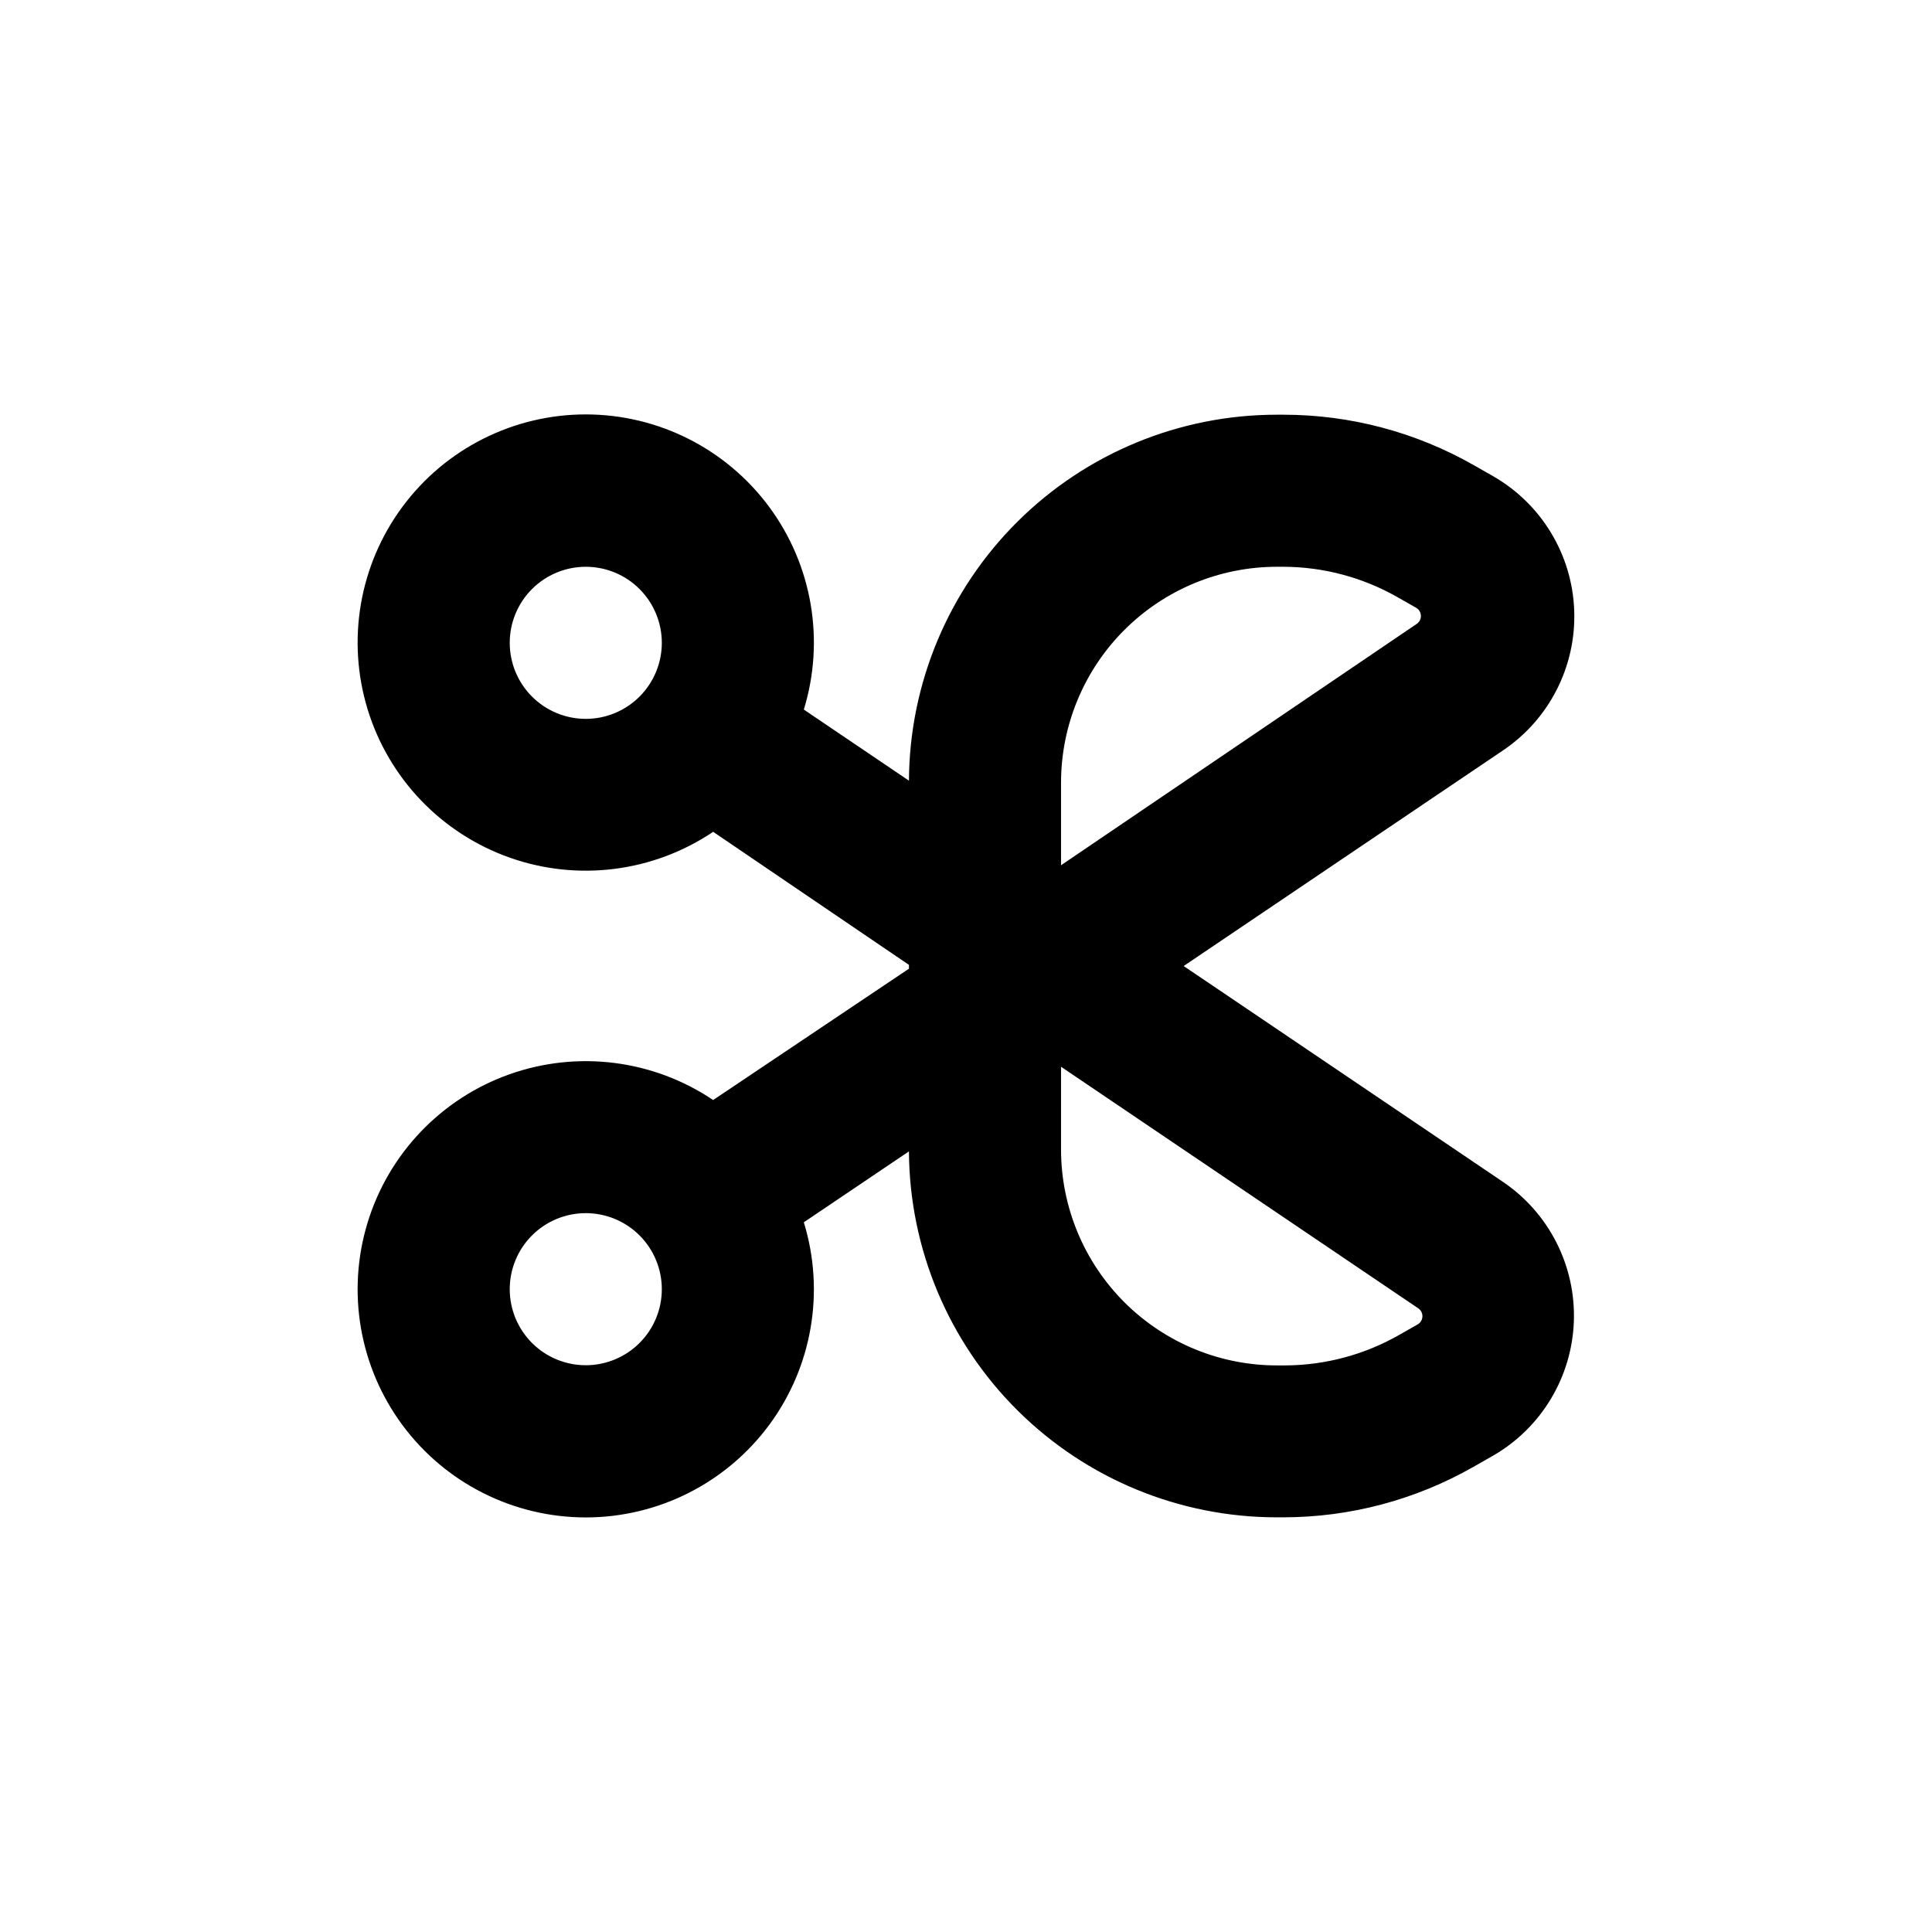 <?xml version="1.0" encoding="UTF-8"?>
<!-- Uploaded to: ICON Repo, www.svgrepo.com, Generator: ICON Repo Mixer Tools -->
<svg fill="#000000" width="800px" height="800px" version="1.1" viewBox="144 144 512 512" xmlns="http://www.w3.org/2000/svg">
 <path d="m332.99 435.52c-15.902-10.703-35.938-13.23-54-6.812s-32.012 21.02-37.594 39.359c-5.582 18.336-2.141 38.234 9.281 53.629 11.418 15.395 29.465 24.461 48.633 24.438 19.168-0.023 37.188-9.137 48.57-24.562 11.379-15.426 14.77-35.332 9.141-53.656l27.859-18.789c0.133 25.773 10.473 50.449 28.75 68.625 18.277 18.176 43.012 28.371 68.789 28.355h1.715-0.004c17.672-0.02 35.035-4.637 50.383-13.398l5.039-2.871c12.836-7.344 20.977-20.793 21.531-35.57 0.551-14.781-6.559-28.797-18.812-37.082l-84.59-57.18 84.691-57.184c12.254-8.281 19.363-22.301 18.809-37.082-0.551-14.777-8.691-28.223-21.527-35.566l-5.039-2.871c-15.379-8.781-32.777-13.398-50.484-13.402h-1.715 0.004c-25.777-0.016-50.512 10.18-68.789 28.355-18.277 18.176-28.617 42.852-28.75 68.629l-27.859-18.844c5.629-18.324 2.238-38.23-9.141-53.656-11.383-15.422-29.402-24.535-48.57-24.562-19.168-0.023-37.215 9.043-48.633 24.438-11.422 15.395-14.863 35.293-9.281 53.633 5.582 18.336 19.531 32.938 37.594 39.355 18.062 6.418 38.098 3.891 54-6.812l51.891 35.266v1.008zm-33.754 70.281c-5.348 0-10.473-2.121-14.25-5.902-3.781-3.777-5.902-8.902-5.902-14.25 0-5.344 2.121-10.469 5.902-14.25 3.777-3.777 8.902-5.902 14.25-5.902 5.344 0 10.469 2.125 14.25 5.902 3.777 3.781 5.902 8.906 5.902 14.25 0 5.348-2.125 10.473-5.902 14.25-3.781 3.781-8.906 5.902-14.25 5.902zm125.95-154.37c0-15.176 6.031-29.734 16.766-40.469 10.73-10.734 25.289-16.762 40.469-16.762h1.715-0.004c10.605 0.035 21.02 2.812 30.23 8.059l5.039 2.871v0.004c0.719 0.461 1.152 1.258 1.152 2.113 0 0.855-0.434 1.652-1.152 2.117l-94.215 63.934zm0 75.27 94.617 63.984c0.719 0.465 1.152 1.262 1.152 2.117s-0.434 1.652-1.152 2.117l-5.039 2.871c-9.211 5.246-19.625 8.023-30.227 8.059h-1.715c-15.258 0.109-29.926-5.879-40.746-16.637-10.824-10.754-16.902-25.387-16.891-40.645zm-125.95-92.195c-5.348 0-10.473-2.125-14.25-5.902-3.781-3.781-5.902-8.906-5.902-14.25s2.121-10.473 5.902-14.25c3.777-3.781 8.902-5.902 14.25-5.902 5.344 0 10.469 2.121 14.25 5.902 3.777 3.777 5.902 8.906 5.902 14.25s-2.125 10.469-5.902 14.25c-3.781 3.777-8.906 5.902-14.25 5.902z"/>
</svg>